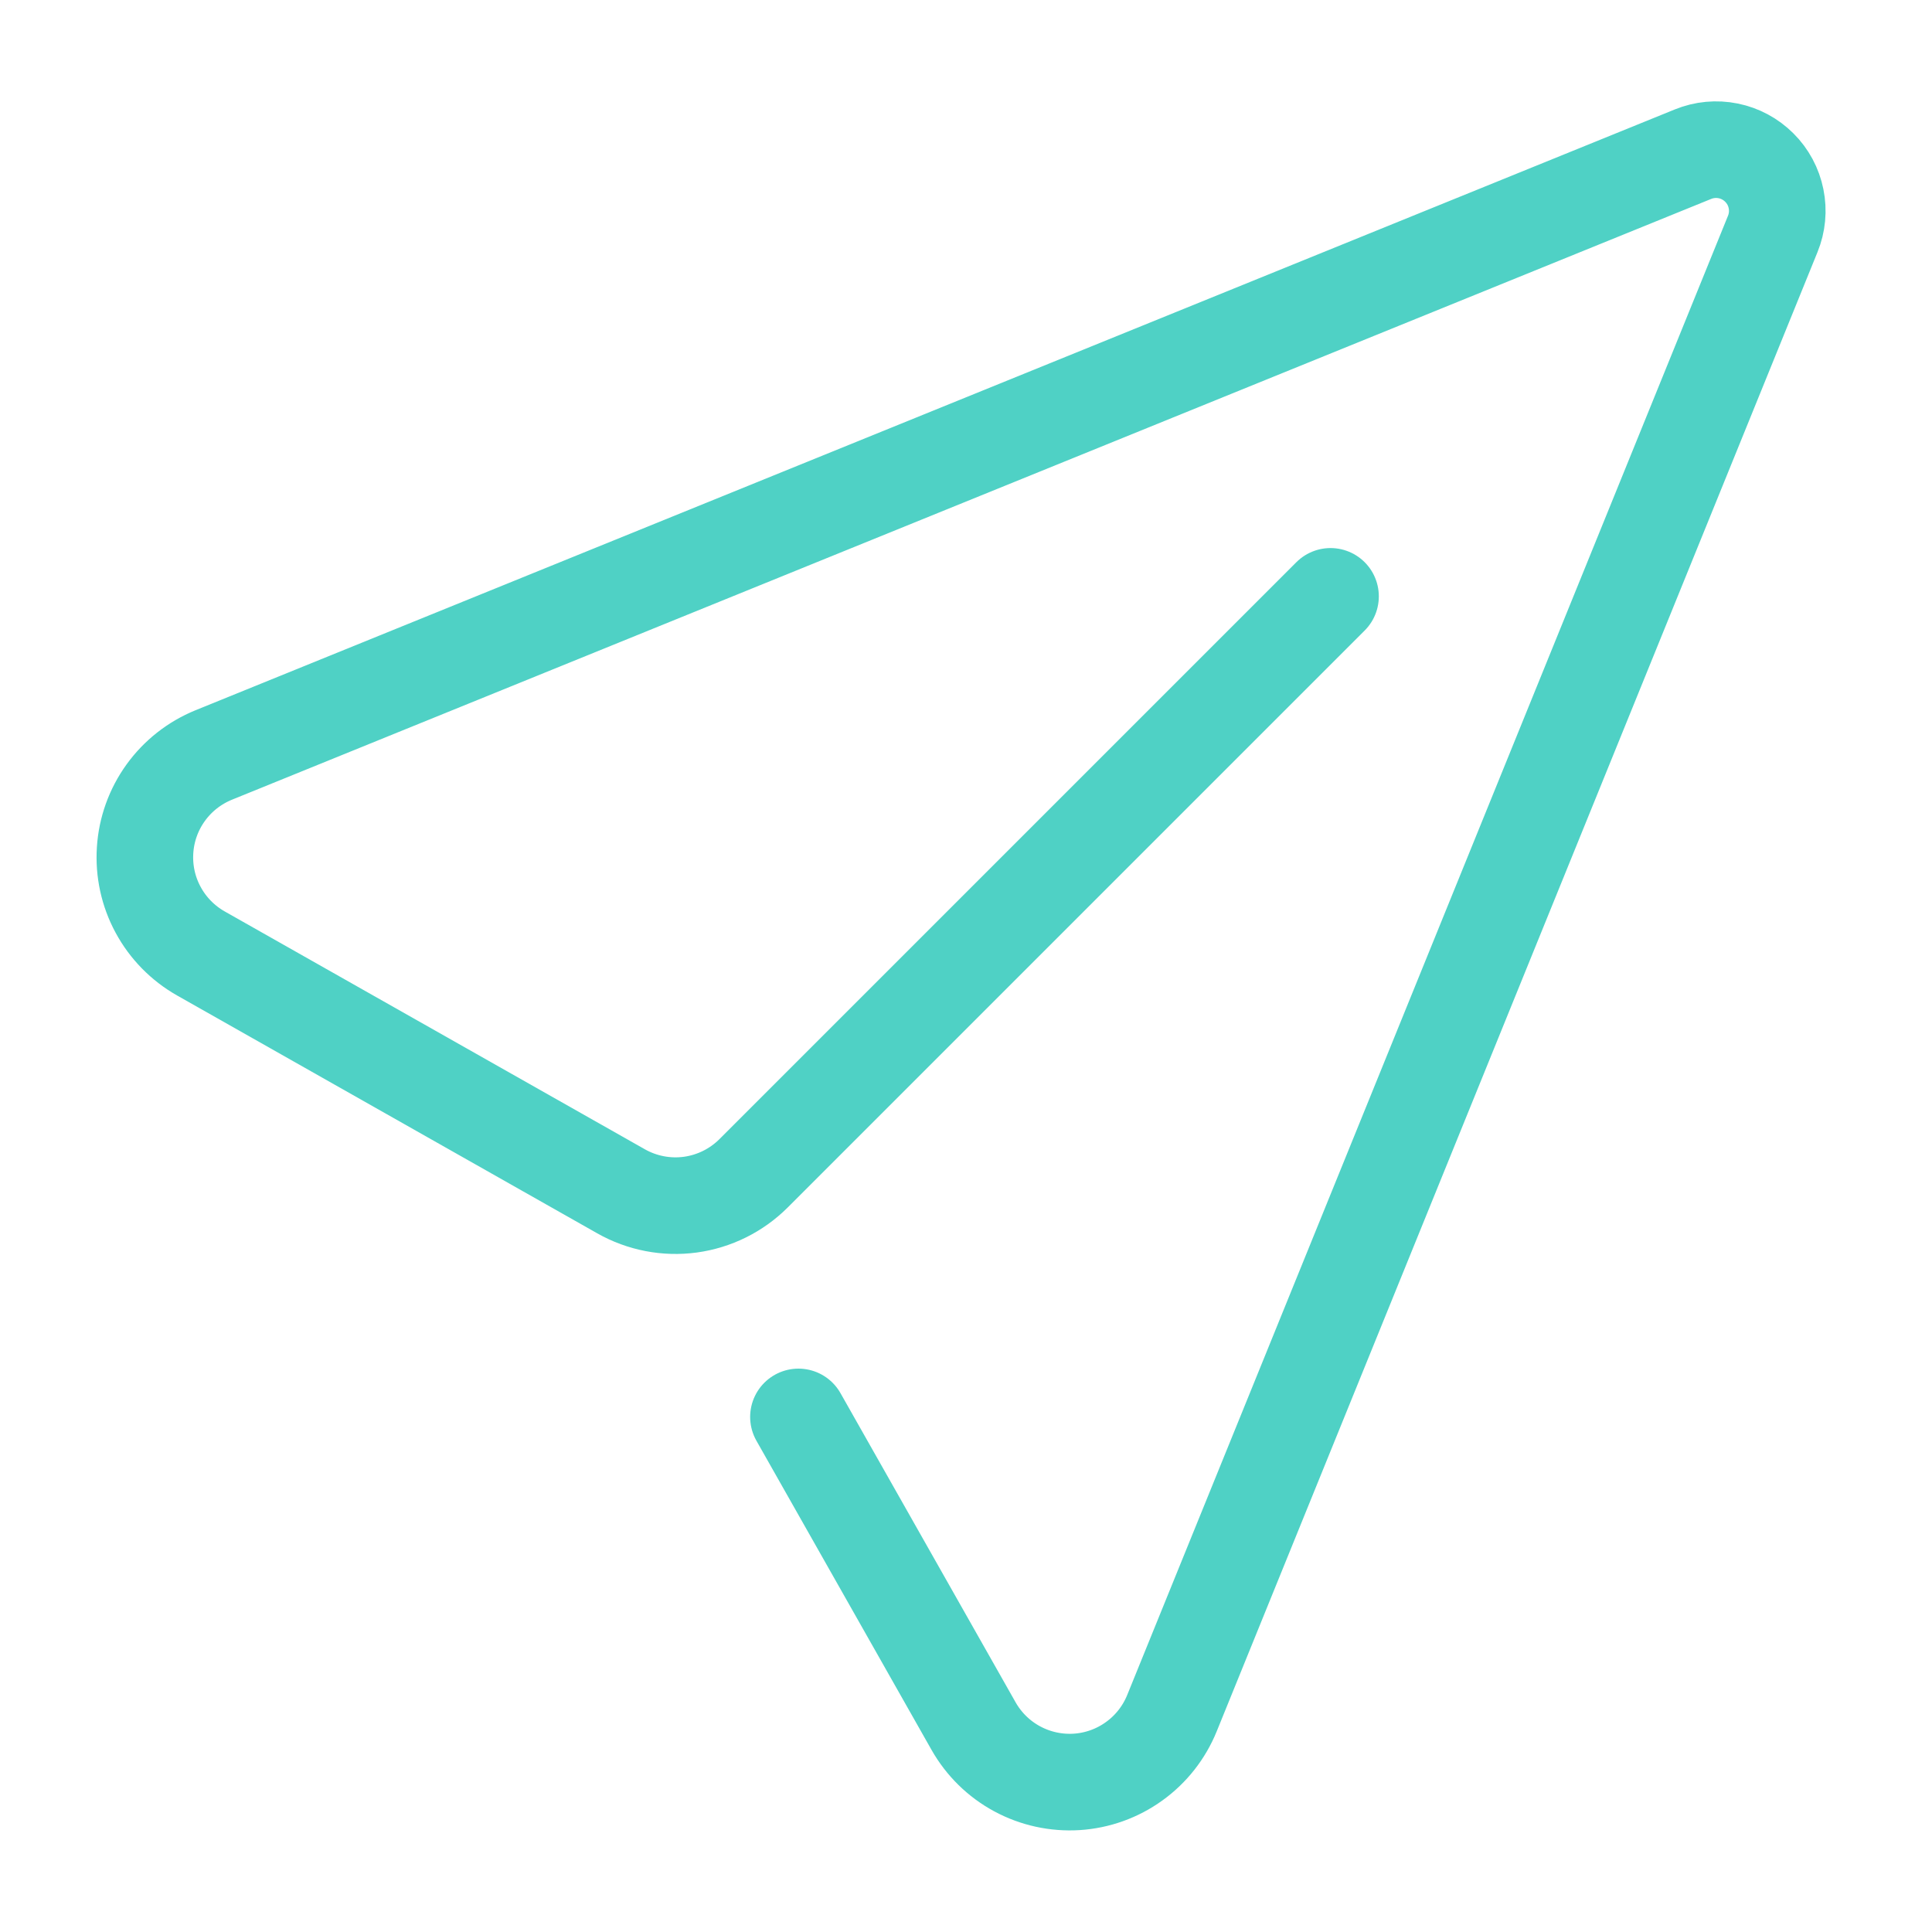 <svg width="40" height="40" viewBox="0 0 40 40" fill="none" xmlns="http://www.w3.org/2000/svg">
<path d="M16.531 29.336L20.156 35.736C20.368 36.11 20.68 36.417 21.058 36.621C21.437 36.826 21.865 36.919 22.294 36.892C22.722 36.864 23.135 36.716 23.483 36.464C23.832 36.213 24.102 35.868 24.264 35.47L36.703 4.843C36.797 4.612 36.821 4.359 36.771 4.114C36.722 3.87 36.602 3.646 36.425 3.47C36.249 3.294 36.025 3.173 35.781 3.124C35.536 3.074 35.283 3.098 35.052 3.192L4.425 15.631C4.027 15.793 3.682 16.064 3.431 16.412C3.179 16.761 3.031 17.173 3.004 17.602C2.976 18.031 3.069 18.459 3.274 18.837C3.478 19.215 3.785 19.528 4.159 19.74L12.859 24.665C13.294 24.911 13.798 25.008 14.293 24.941C14.789 24.873 15.248 24.645 15.602 24.292L27.547 12.347" stroke="#4FD1C5" stroke-width="2" stroke-linecap="round" stroke-linejoin="round"/>
</svg>
